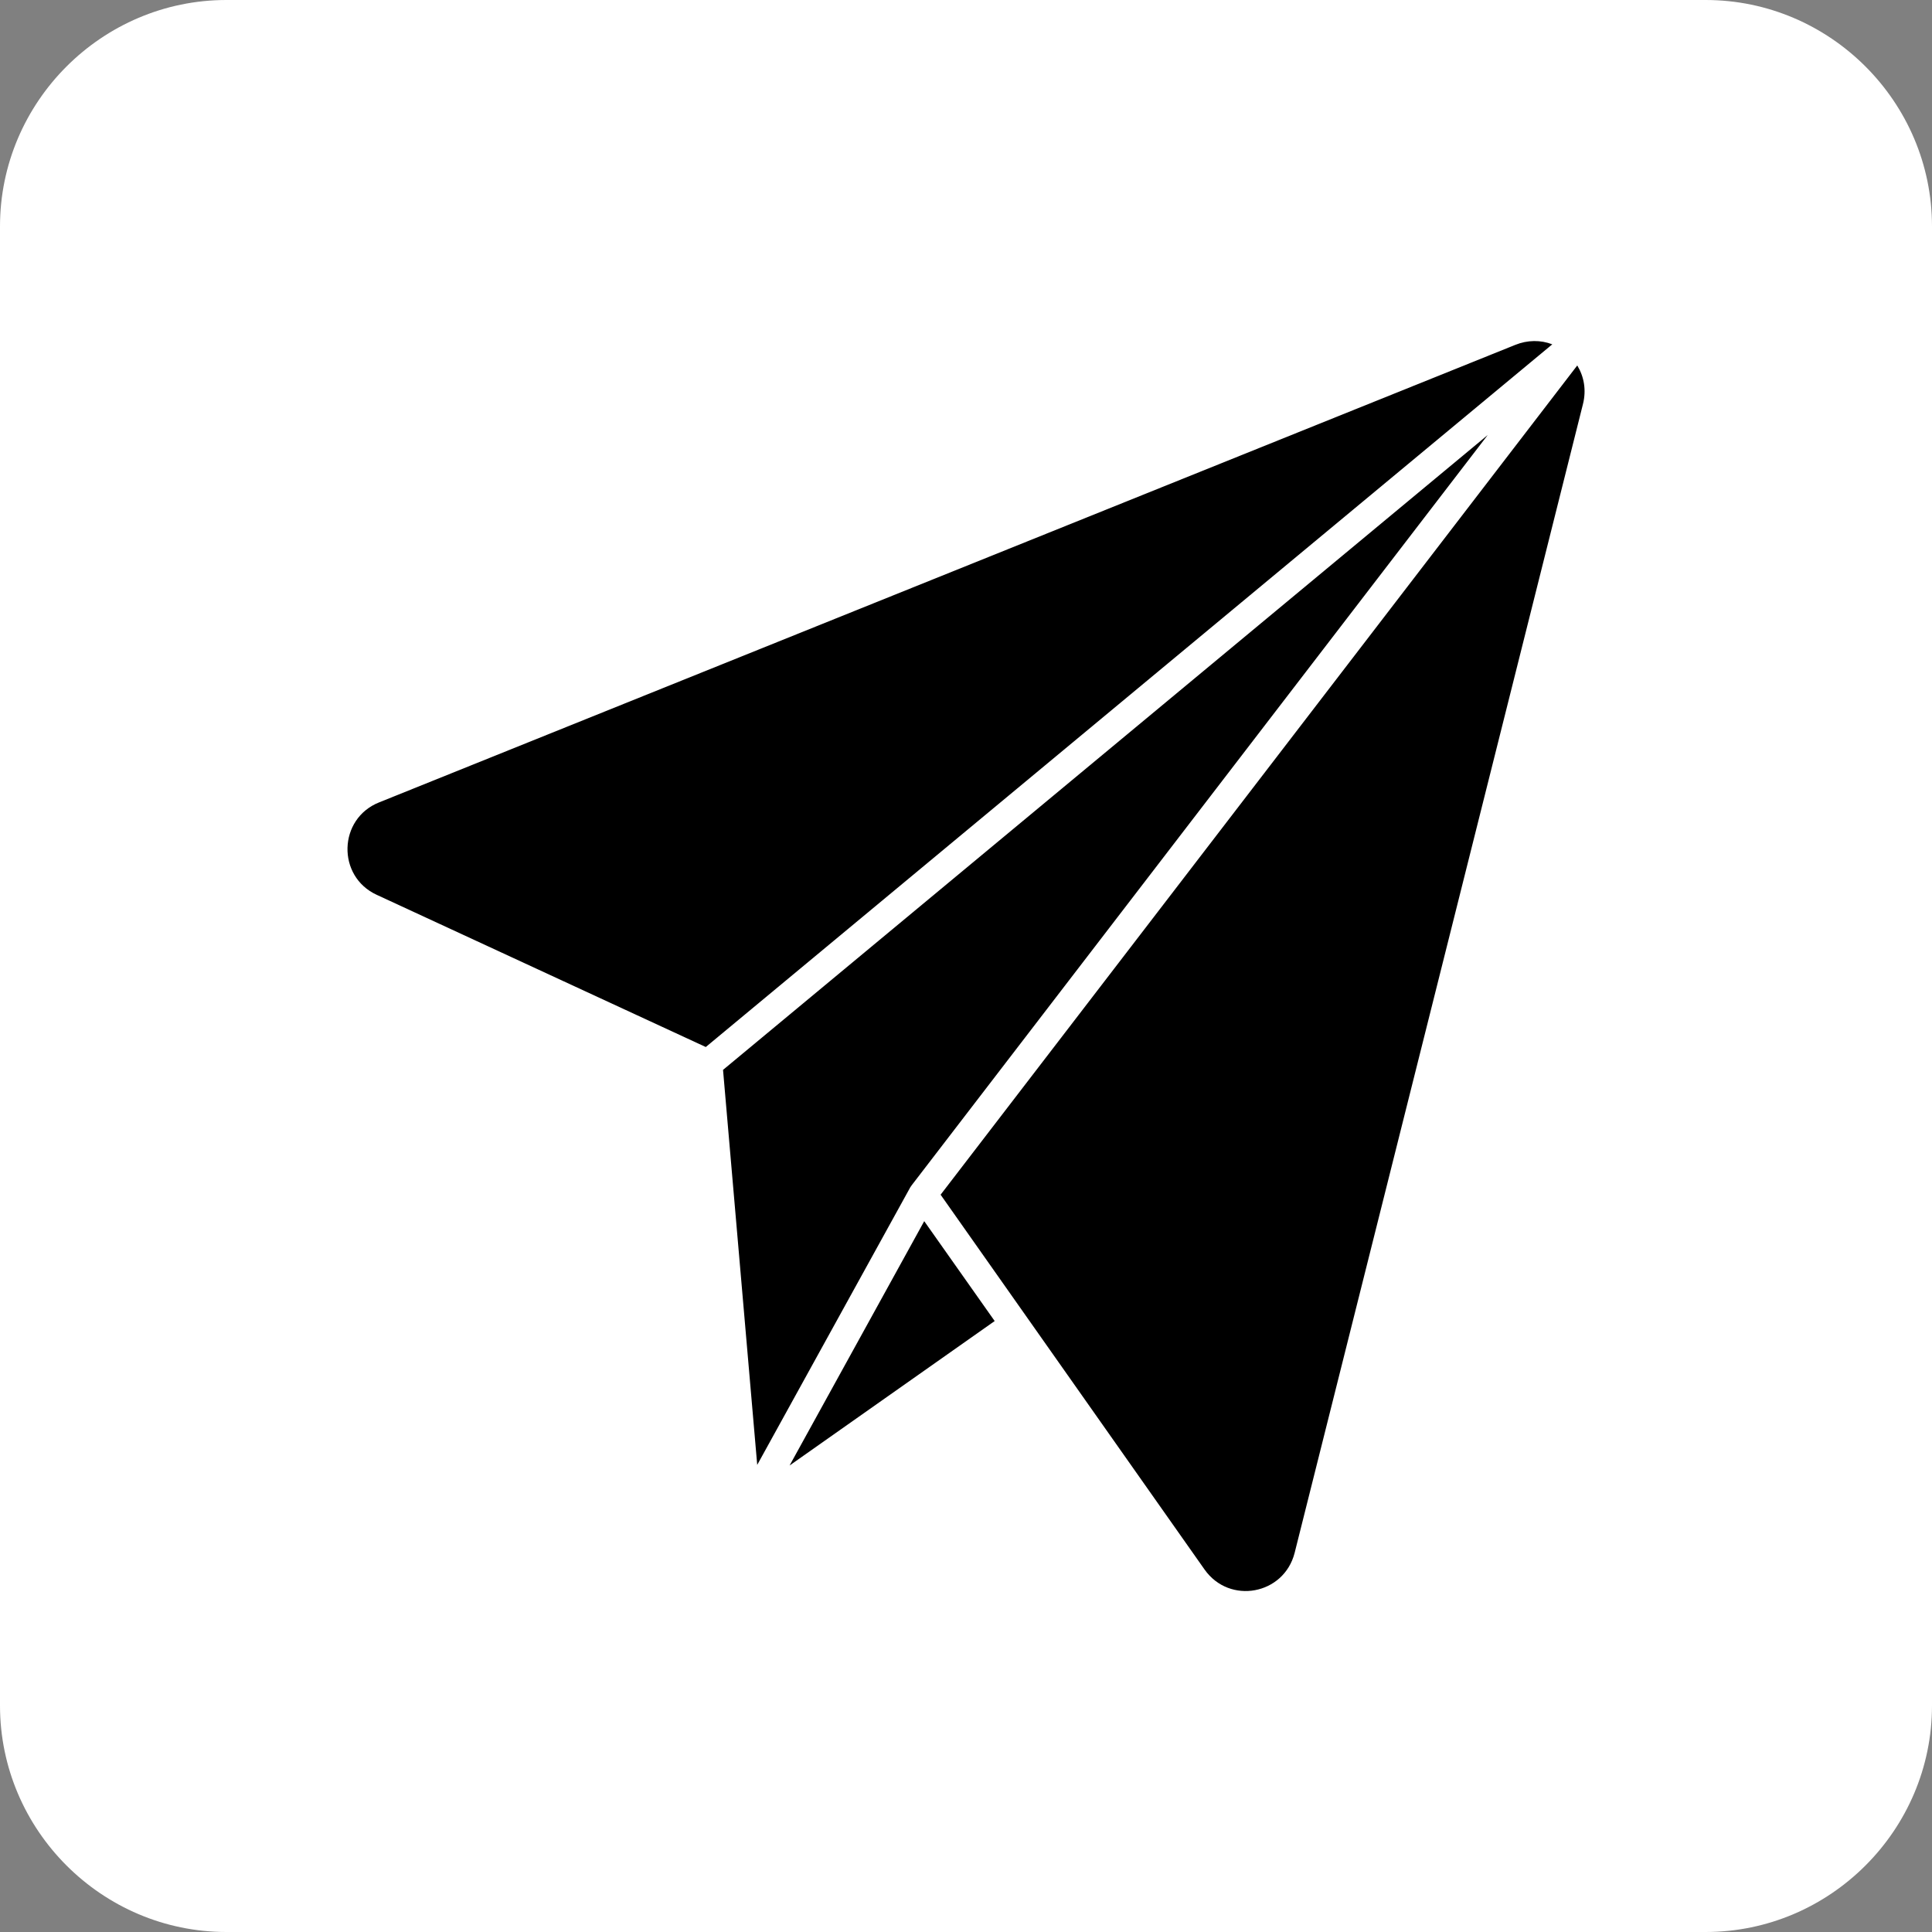 <?xml version="1.0" encoding="UTF-8" standalone="no"?><svg xmlns="http://www.w3.org/2000/svg" xmlns:xlink="http://www.w3.org/1999/xlink" fill="#000000" height="512" preserveAspectRatio="xMidYMid meet" version="1" viewBox="0.0 0.0 512.0 512.0" width="512" zoomAndPan="magnify"><rect x="0.0" y="0.0" width="512.0" height="512.0" fill="#808080" stroke="none"/><g id="change1_1"><path clip-rule="evenodd" d="M452,512H60c-33,0-60-27-60-60V60C0,27,27,0,60,0h392c33,0,60,27,60,60v392C512,485,485,512,452,512z" fill="#ffffff" fill-rule="evenodd"/></g><g clip-rule="evenodd" fill="#000000" fill-rule="evenodd" id="change2_1"><path d="M187.04,277.46L187.04,277.46L187.04,277.46z"/><path d="M401.53,91.41L100.47,212.64c-10.87,4.33-11.26,19.61-0.63,24.5l87.2,40.33L411.37,91.25 C408.3,90.07,404.83,90.07,401.53,91.41z"/><path d="M241.62,314.09l152.65-198.81L191.61,283.53l9.06,104.68l40.57-73.57 C241.39,314.49,241.47,314.25,241.62,314.09z"/><path d="M417.99,96.85L249.27,316.61l69.95,99.33c6.62,9.37,21.03,6.7,23.87-4.41l0,0l76.41-304.44 C420.43,103.38,419.8,99.84,417.99,96.85z"/><path d="M209.25 388.37L263.6 350.09 244.93 323.62z"/></g></svg>